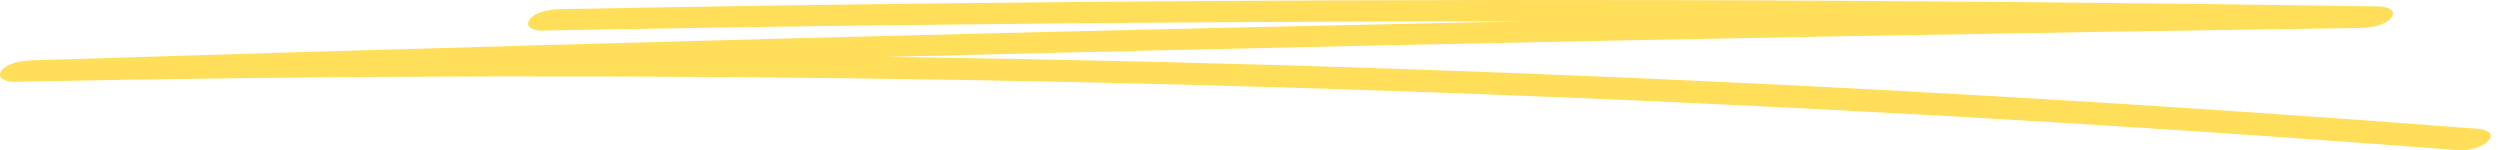 <svg width="266" height="16" viewBox="0 0 266 16" fill="none" xmlns="http://www.w3.org/2000/svg">
<path d="M57.684 3.251C82.856 2.782 108.042 2.481 133.228 2.347C158.414 2.213 183.367 2.257 208.429 2.469C222.666 2.592 236.917 2.76 251.155 2.983L253.087 0.695C220.584 1.153 188.094 1.722 155.604 2.403C123.115 3.083 90.625 3.875 58.136 4.79C39.897 5.304 21.672 5.839 3.434 6.419C2.365 6.453 0.762 6.676 0.159 7.524C-0.403 8.316 0.639 8.729 1.502 8.707C35.362 8.004 69.249 7.937 103.122 8.517C136.996 9.097 170.842 10.336 204.647 12.21C223.639 13.259 242.618 14.52 261.569 15.981C262.597 16.059 264.296 15.647 264.844 14.877C265.447 14.04 264.323 13.75 263.501 13.694C229.778 11.094 195.973 9.131 162.141 7.814C128.308 6.497 94.421 5.839 60.548 5.828C41.514 5.828 22.481 6.018 3.448 6.419L1.516 8.707C33.991 7.669 66.481 6.754 98.971 5.94C131.46 5.136 163.95 4.433 196.439 3.853C214.678 3.529 232.93 3.228 251.168 2.972C252.237 2.96 253.854 2.704 254.443 1.867C255.033 1.03 253.95 0.695 253.1 0.684C227.901 0.305 202.729 0.071 177.543 0.015C152.357 -0.041 127.404 0.059 102.341 0.338C88.104 0.495 73.853 0.707 59.616 0.974C58.547 0.997 56.93 1.242 56.341 2.079C55.779 2.871 56.82 3.284 57.684 3.262V3.251Z" fill="#FFDE59"/>
</svg>
